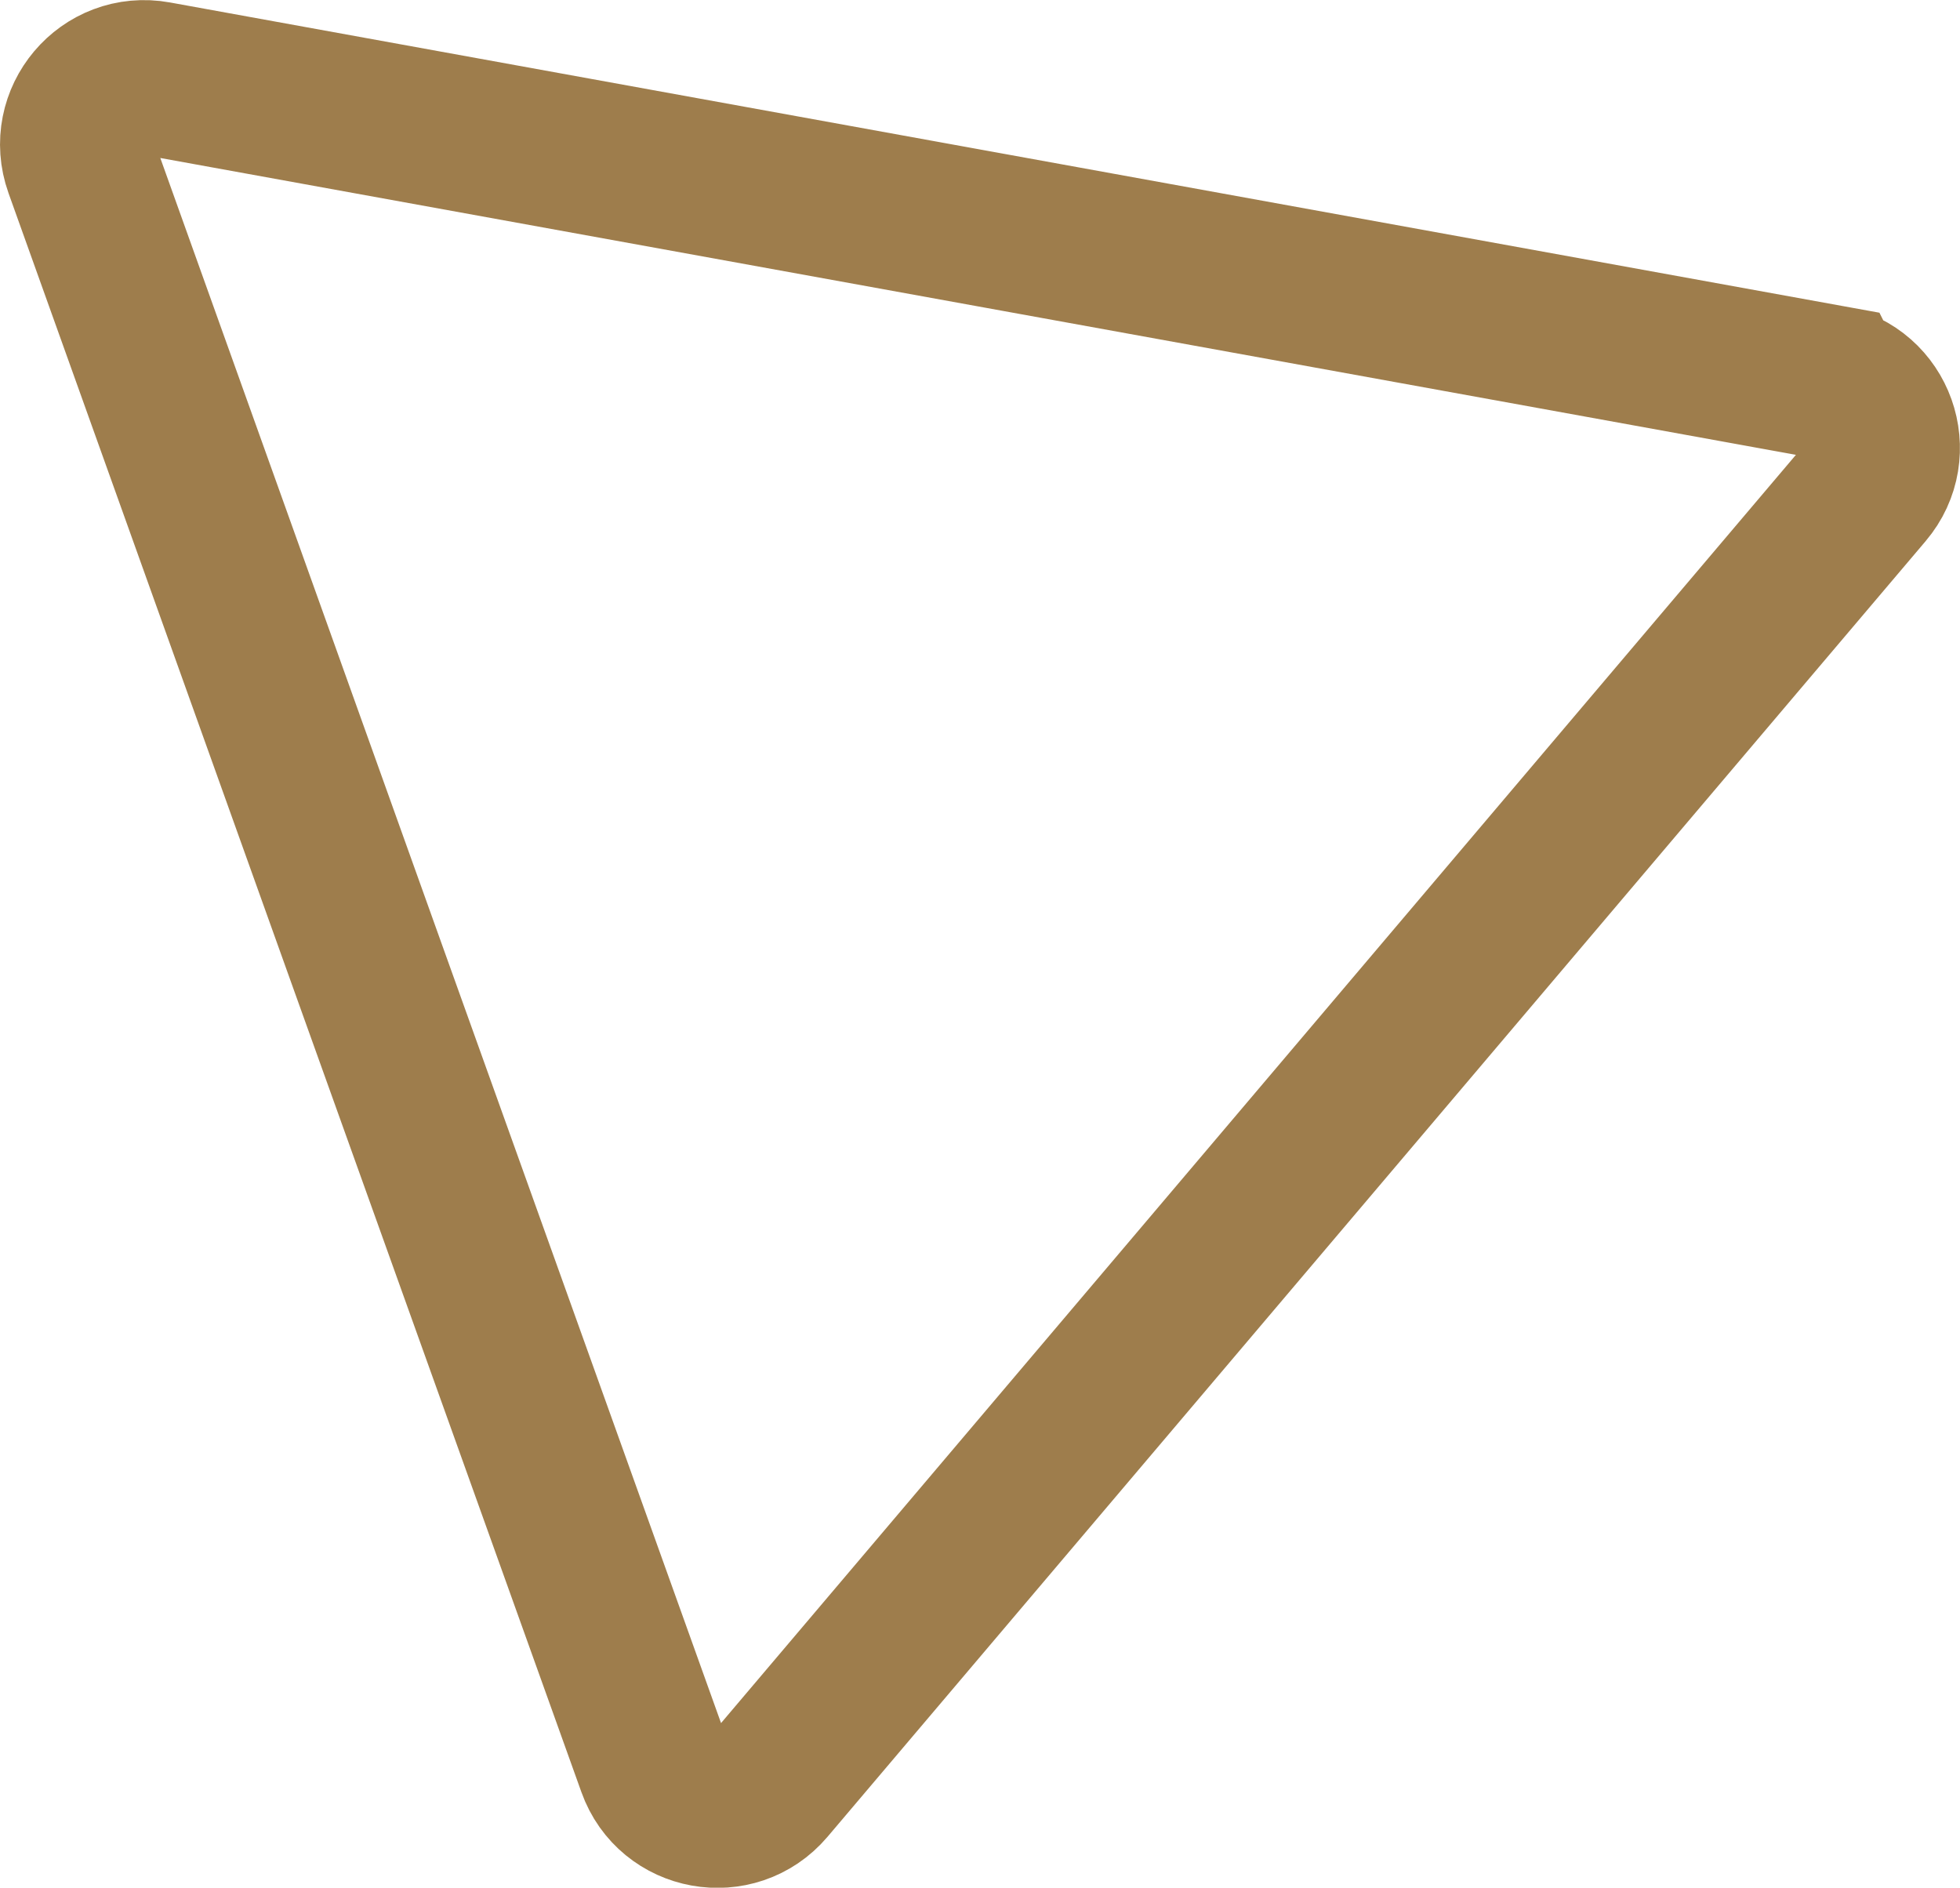 <?xml version="1.0" encoding="UTF-8"?>
<svg xmlns="http://www.w3.org/2000/svg" id="Calque_2" data-name="Calque 2" width="63.33" height="60.99" viewBox="0 0 63.33 60.99">
  <defs>
    <style>
      .cls-1 {
        fill: none;
        stroke: #9e7d4c;
        stroke-miterlimit: 10;
        stroke-width: 5px;
      }
    </style>
  </defs>
  <g id="Calque_2-2" data-name="Calque 2">
    <g id="Calque_2-2" data-name="Calque 2-2">
      <path class="cls-1" d="M59.05,12.34c1.64.3,2.34,2.26,1.26,3.53l-17.74,20.93-17.74,20.93c-1.08,1.27-3.13.9-3.69-.67l-9.26-25.83L2.63,5.4c-.56-1.57.78-3.16,2.42-2.86l27,4.9,27,4.9Z"></path>
    </g>
  </g>
</svg>
